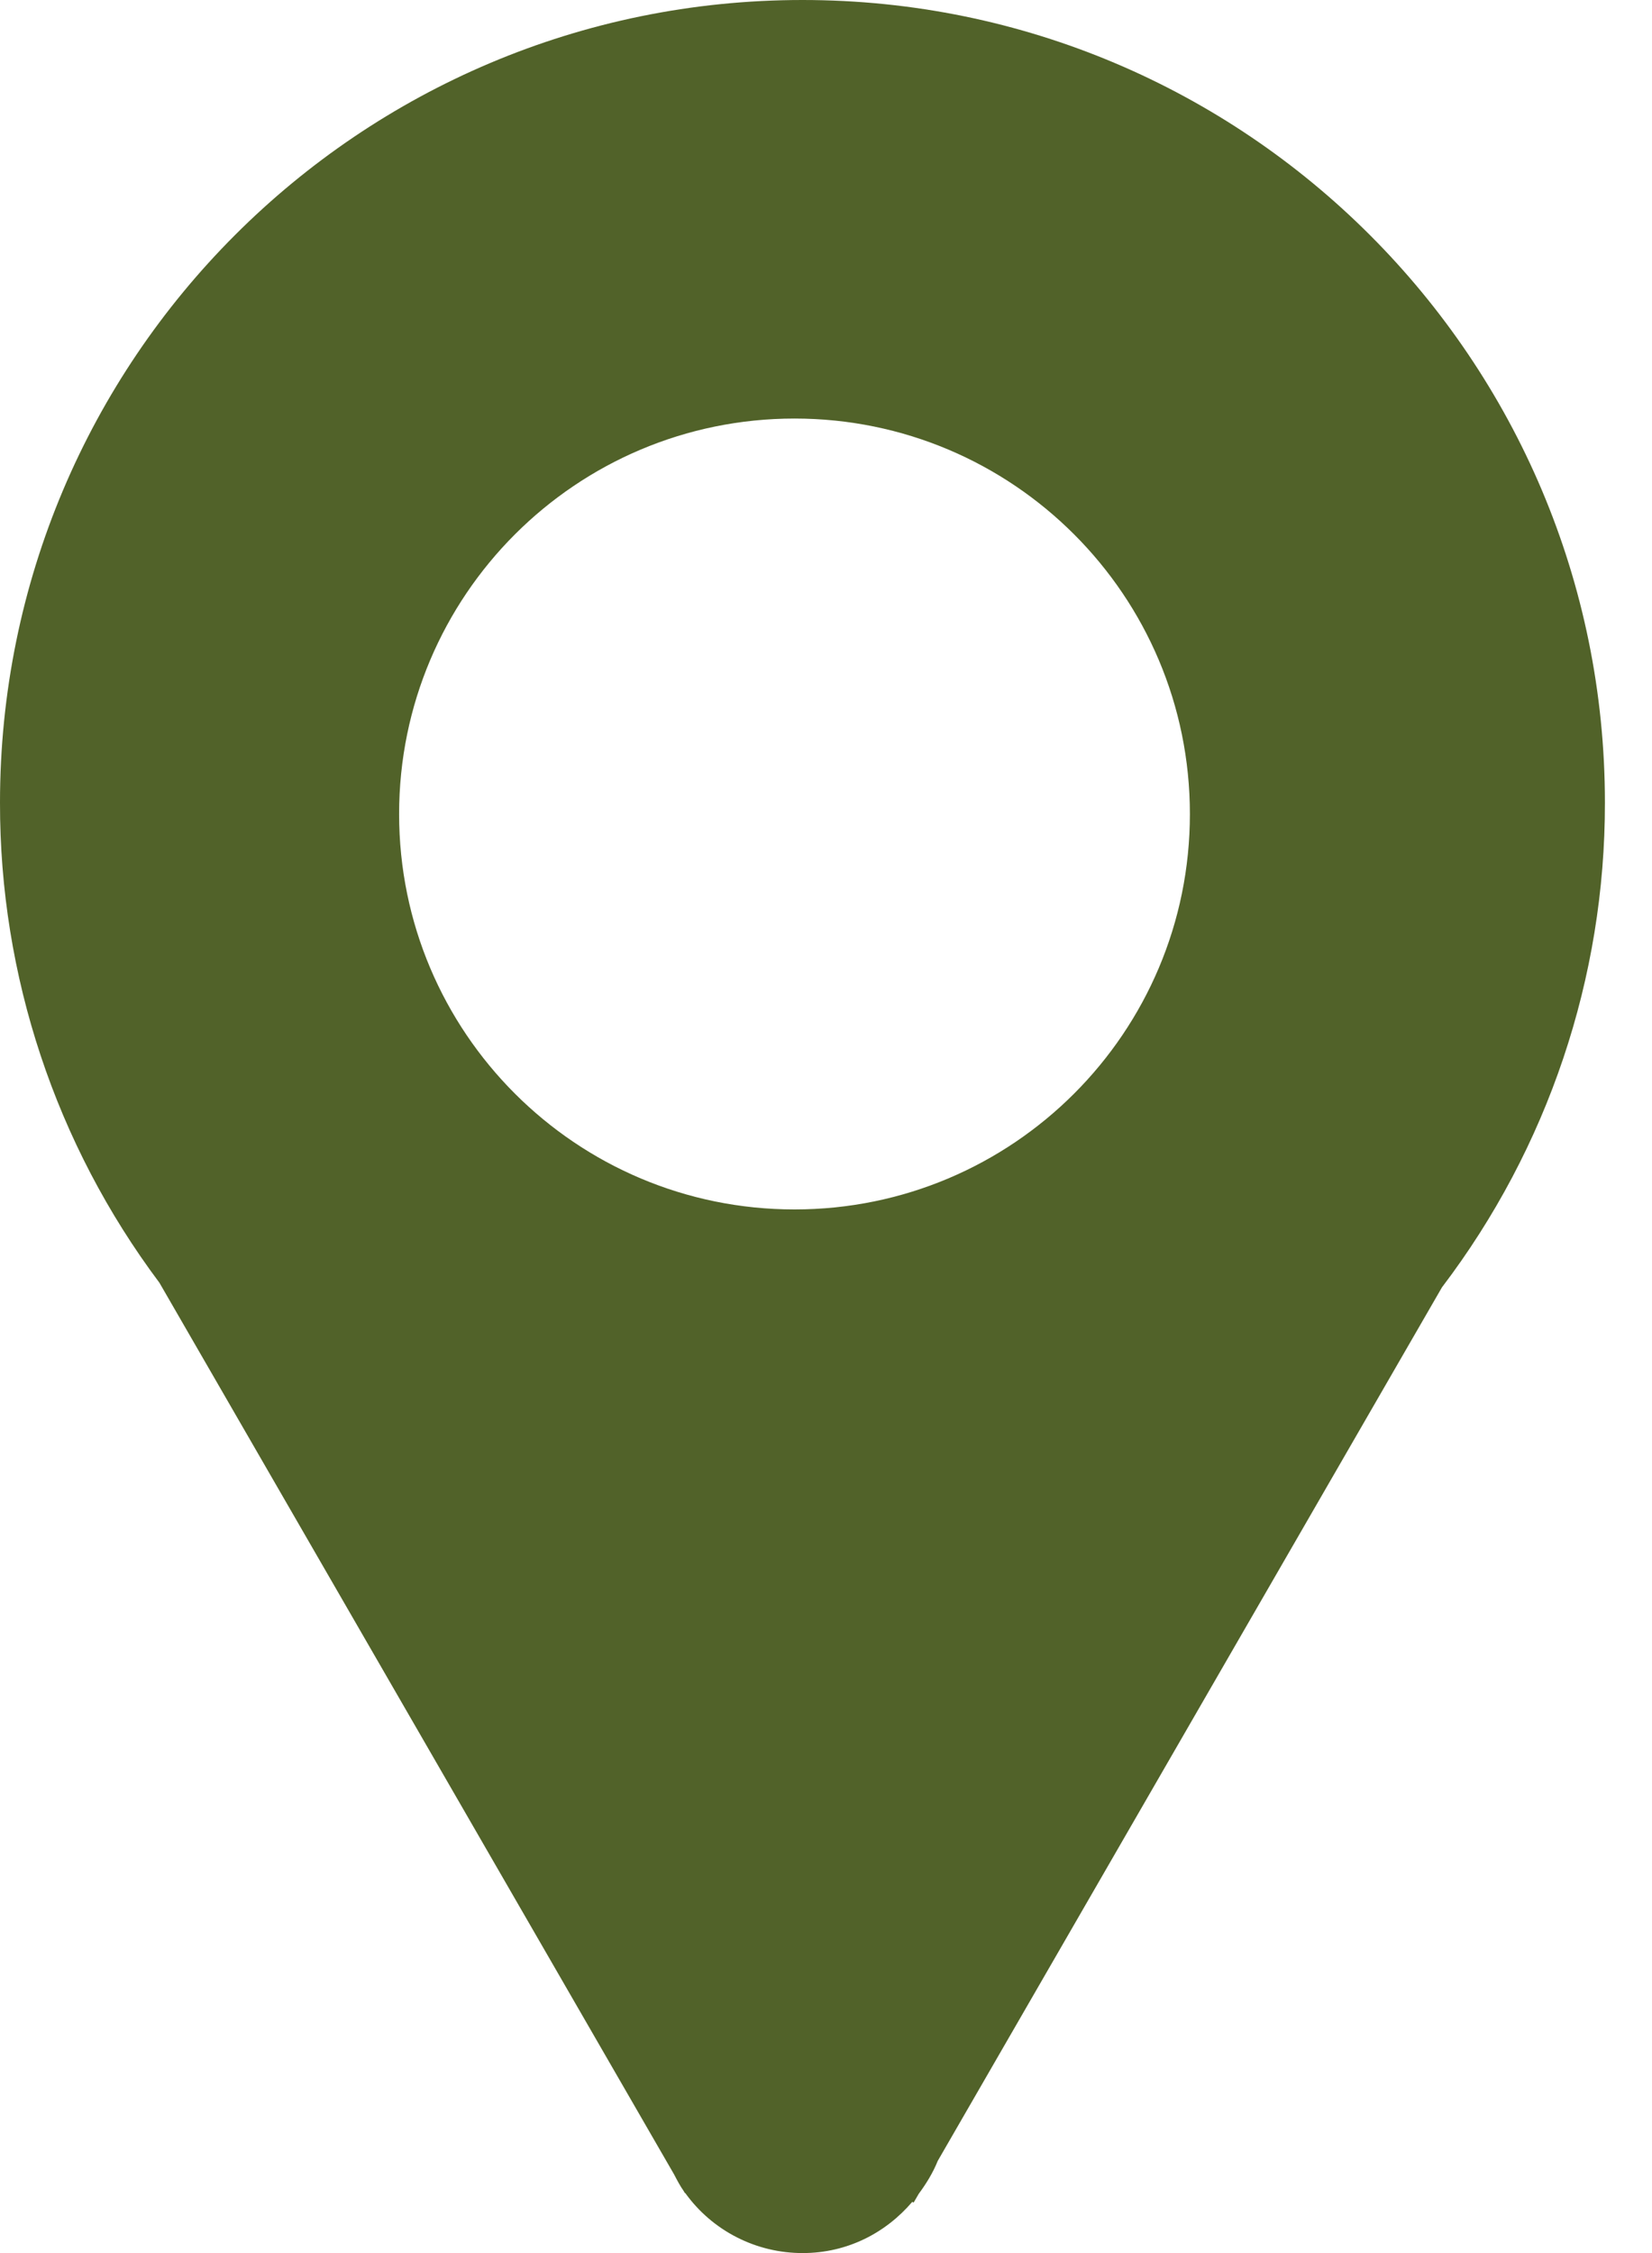<?xml version="1.0" encoding="UTF-8"?> <svg xmlns="http://www.w3.org/2000/svg" width="22" height="30" viewBox="0 0 22 30" fill="none"> <path d="M10.687 0C4.782 0 1.40616e-05 4.785 1.40616e-05 10.687C-0.004 12.992 0.741 15.235 2.123 17.08L8.977 28.953C9.017 29.03 9.057 29.106 9.106 29.176L9.121 29.202L9.125 29.2C9.304 29.449 9.539 29.651 9.812 29.79C10.084 29.929 10.386 30.001 10.692 30C11.282 30 11.796 29.732 12.149 29.318L12.167 29.328L12.235 29.211C12.335 29.076 12.424 28.932 12.488 28.773L19.203 17.141C20.614 15.285 21.376 13.018 21.373 10.687C21.373 4.785 16.591 0 10.687 0ZM10.581 16.104C7.672 16.104 5.315 13.747 5.315 10.839C5.315 7.931 7.672 5.573 10.581 5.573C13.49 5.573 15.846 7.931 15.846 10.839C15.846 13.746 13.49 16.104 10.581 16.104Z" fill="#516229"></path> </svg> 